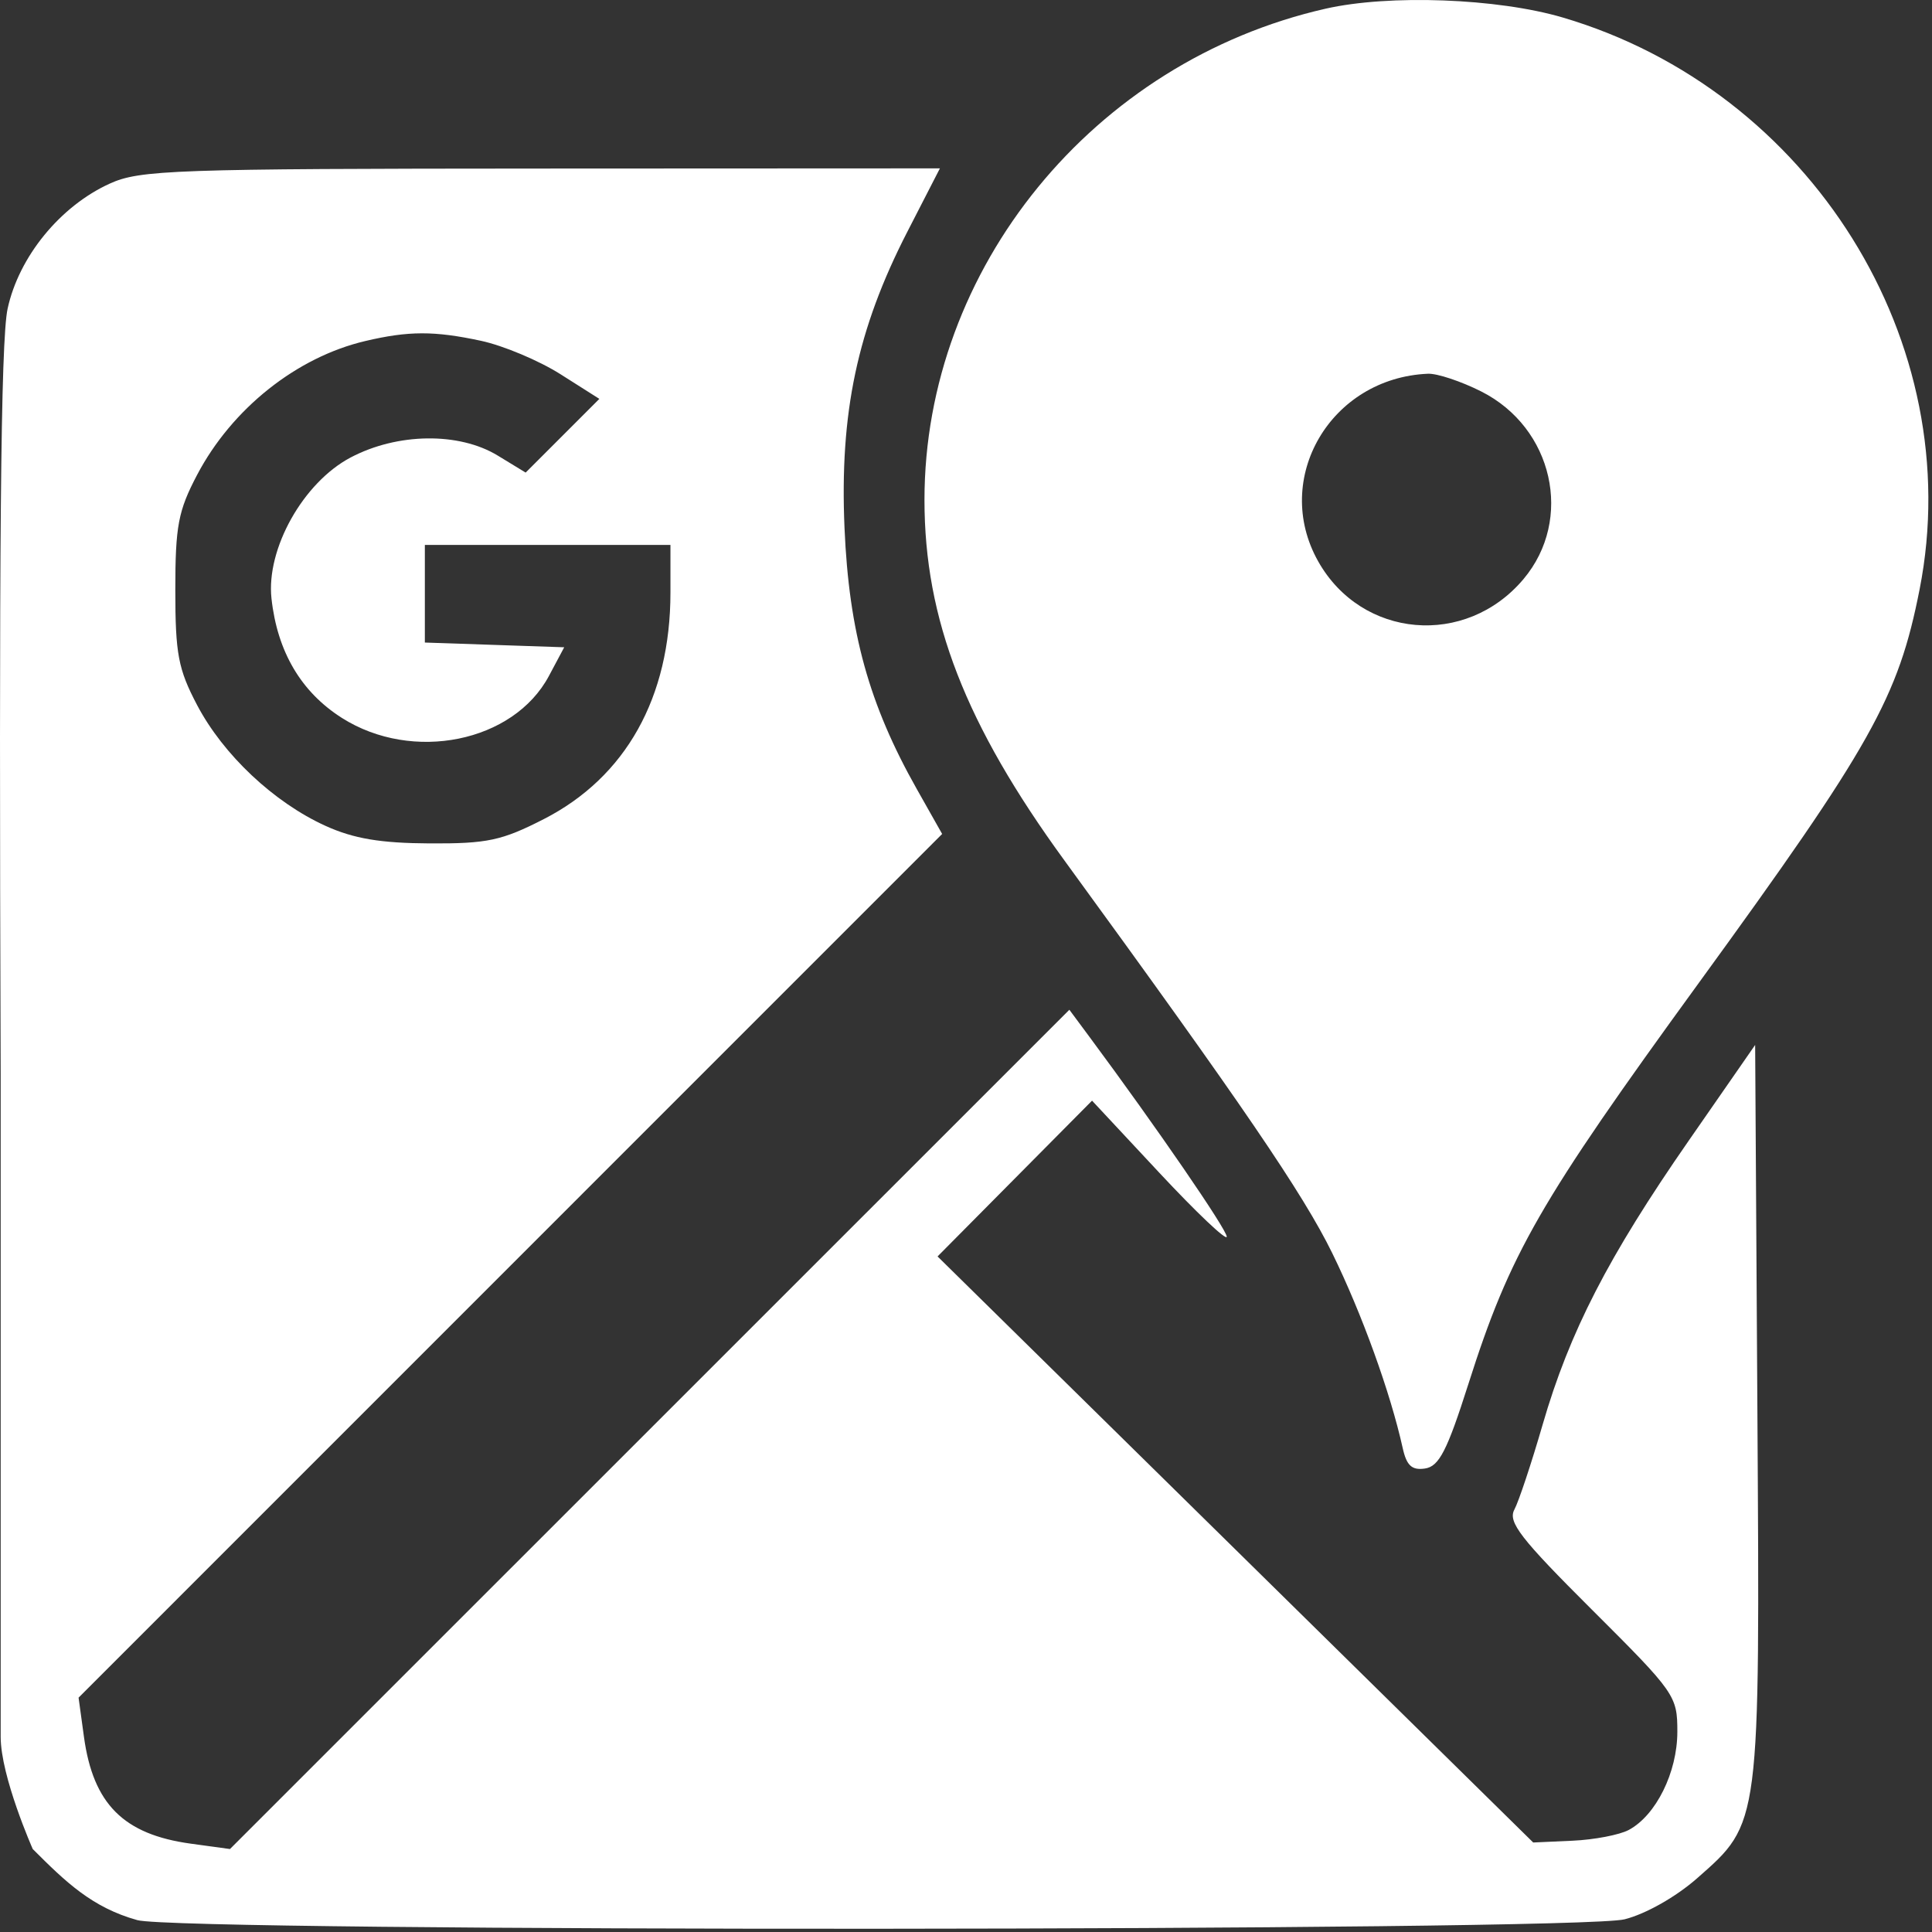 <?xml version="1.0" encoding="UTF-8"?> <svg xmlns="http://www.w3.org/2000/svg" width="236" height="236" viewBox="0 0 236 236" fill="none"><rect x="0" y="0" width="236" height="236" fill="#333333" stroke="none"/> <path fill-rule="evenodd" clip-rule="evenodd" d="M161.923 1.062C133.568 7.502 112.927 32.782 112.927 61.067C112.927 75.642 117.92 88.503 130.033 105.122C151.677 134.819 159.196 145.842 162.734 153.067C166.361 160.472 169.842 170.102 171.344 176.882C171.821 179.033 172.464 179.623 174.074 179.382C175.79 179.125 176.771 177.214 179.366 169.067C184.46 153.076 188.02 146.88 207.514 120.067C228.615 91.043 231.884 85.216 234.487 71.984C240.408 41.887 221.169 11.061 190.897 2.139C182.914 -0.214 169.704 -0.705 161.923 1.062ZM13.397 22.433C7.338 25.192 2.302 31.364 0.928 37.715C0.085 41.608 -0.145 67.085 0.083 131.146C0.083 131.146 0.083 205.655 0.083 212.155C0.083 217.02 4 225.865 4 225.865C8 229.865 11.233 233.01 16.779 234.551C22.062 236.018 192.594 235.924 198.446 234.45C201.035 233.798 204.725 231.71 207.313 229.432C215.055 222.617 214.983 223.174 214.671 172.356L214.397 127.644L206.269 139.356C196.441 153.518 191.719 162.7 188.433 174.04C187.07 178.742 185.518 183.406 184.984 184.404C184.173 185.92 185.73 187.93 194.455 196.625C204.638 206.773 204.897 207.143 204.893 211.549C204.889 216.5 202.288 221.752 198.957 223.535C197.832 224.137 194.745 224.728 192.098 224.849L187.286 225.067L150.906 189.272L114.525 153.478L123.961 143.963L133.397 134.448L141.617 143.258C146.138 148.103 149.843 151.617 149.85 151.067C149.862 150.207 141.284 137.718 133.118 126.706L130.626 123.345L79.359 174.605L28.091 225.865L23.309 225.21C15.095 224.084 11.38 220.369 10.254 212.155L9.598 207.373L62.342 154.622L115.086 101.871L111.986 96.379C106.149 86.037 103.707 77.214 103.16 64.497C102.555 50.416 104.718 40.213 110.831 28.317L114.813 20.567L66.105 20.589C21.144 20.609 17.089 20.751 13.397 22.433ZM58.749 41.629C61.472 42.213 65.841 44.048 68.457 45.707L73.214 48.724L68.712 53.226L64.21 57.728L60.803 55.651C56.069 52.765 48.54 52.865 42.818 55.89C37.039 58.946 32.499 67.041 33.162 73.107C33.873 79.605 36.783 84.538 41.771 87.702C50.399 93.174 62.736 90.669 67.054 82.567L68.92 79.067L60.408 78.778L51.897 78.489V72.528V66.567H66.897H81.897V72.385C81.897 85.183 76.446 94.931 66.425 100.057C61.282 102.687 59.518 103.062 52.468 103.025C46.481 102.994 43.204 102.442 39.775 100.887C33.467 98.028 27.274 92.206 24.079 86.13C21.767 81.735 21.415 79.88 21.415 72.067C21.415 64.254 21.767 62.399 24.079 58.004C28.33 49.921 36.23 43.633 44.615 41.659C49.911 40.411 53.042 40.405 58.749 41.629ZM180.935 47.817C189.725 52.249 192.245 63.434 186.1 70.738C179.049 79.117 166.327 78.014 161.015 68.563C155.333 58.453 162.537 46.155 174.435 45.653C175.556 45.606 178.481 46.58 180.935 47.817Z" fill="white"></path> </svg> 